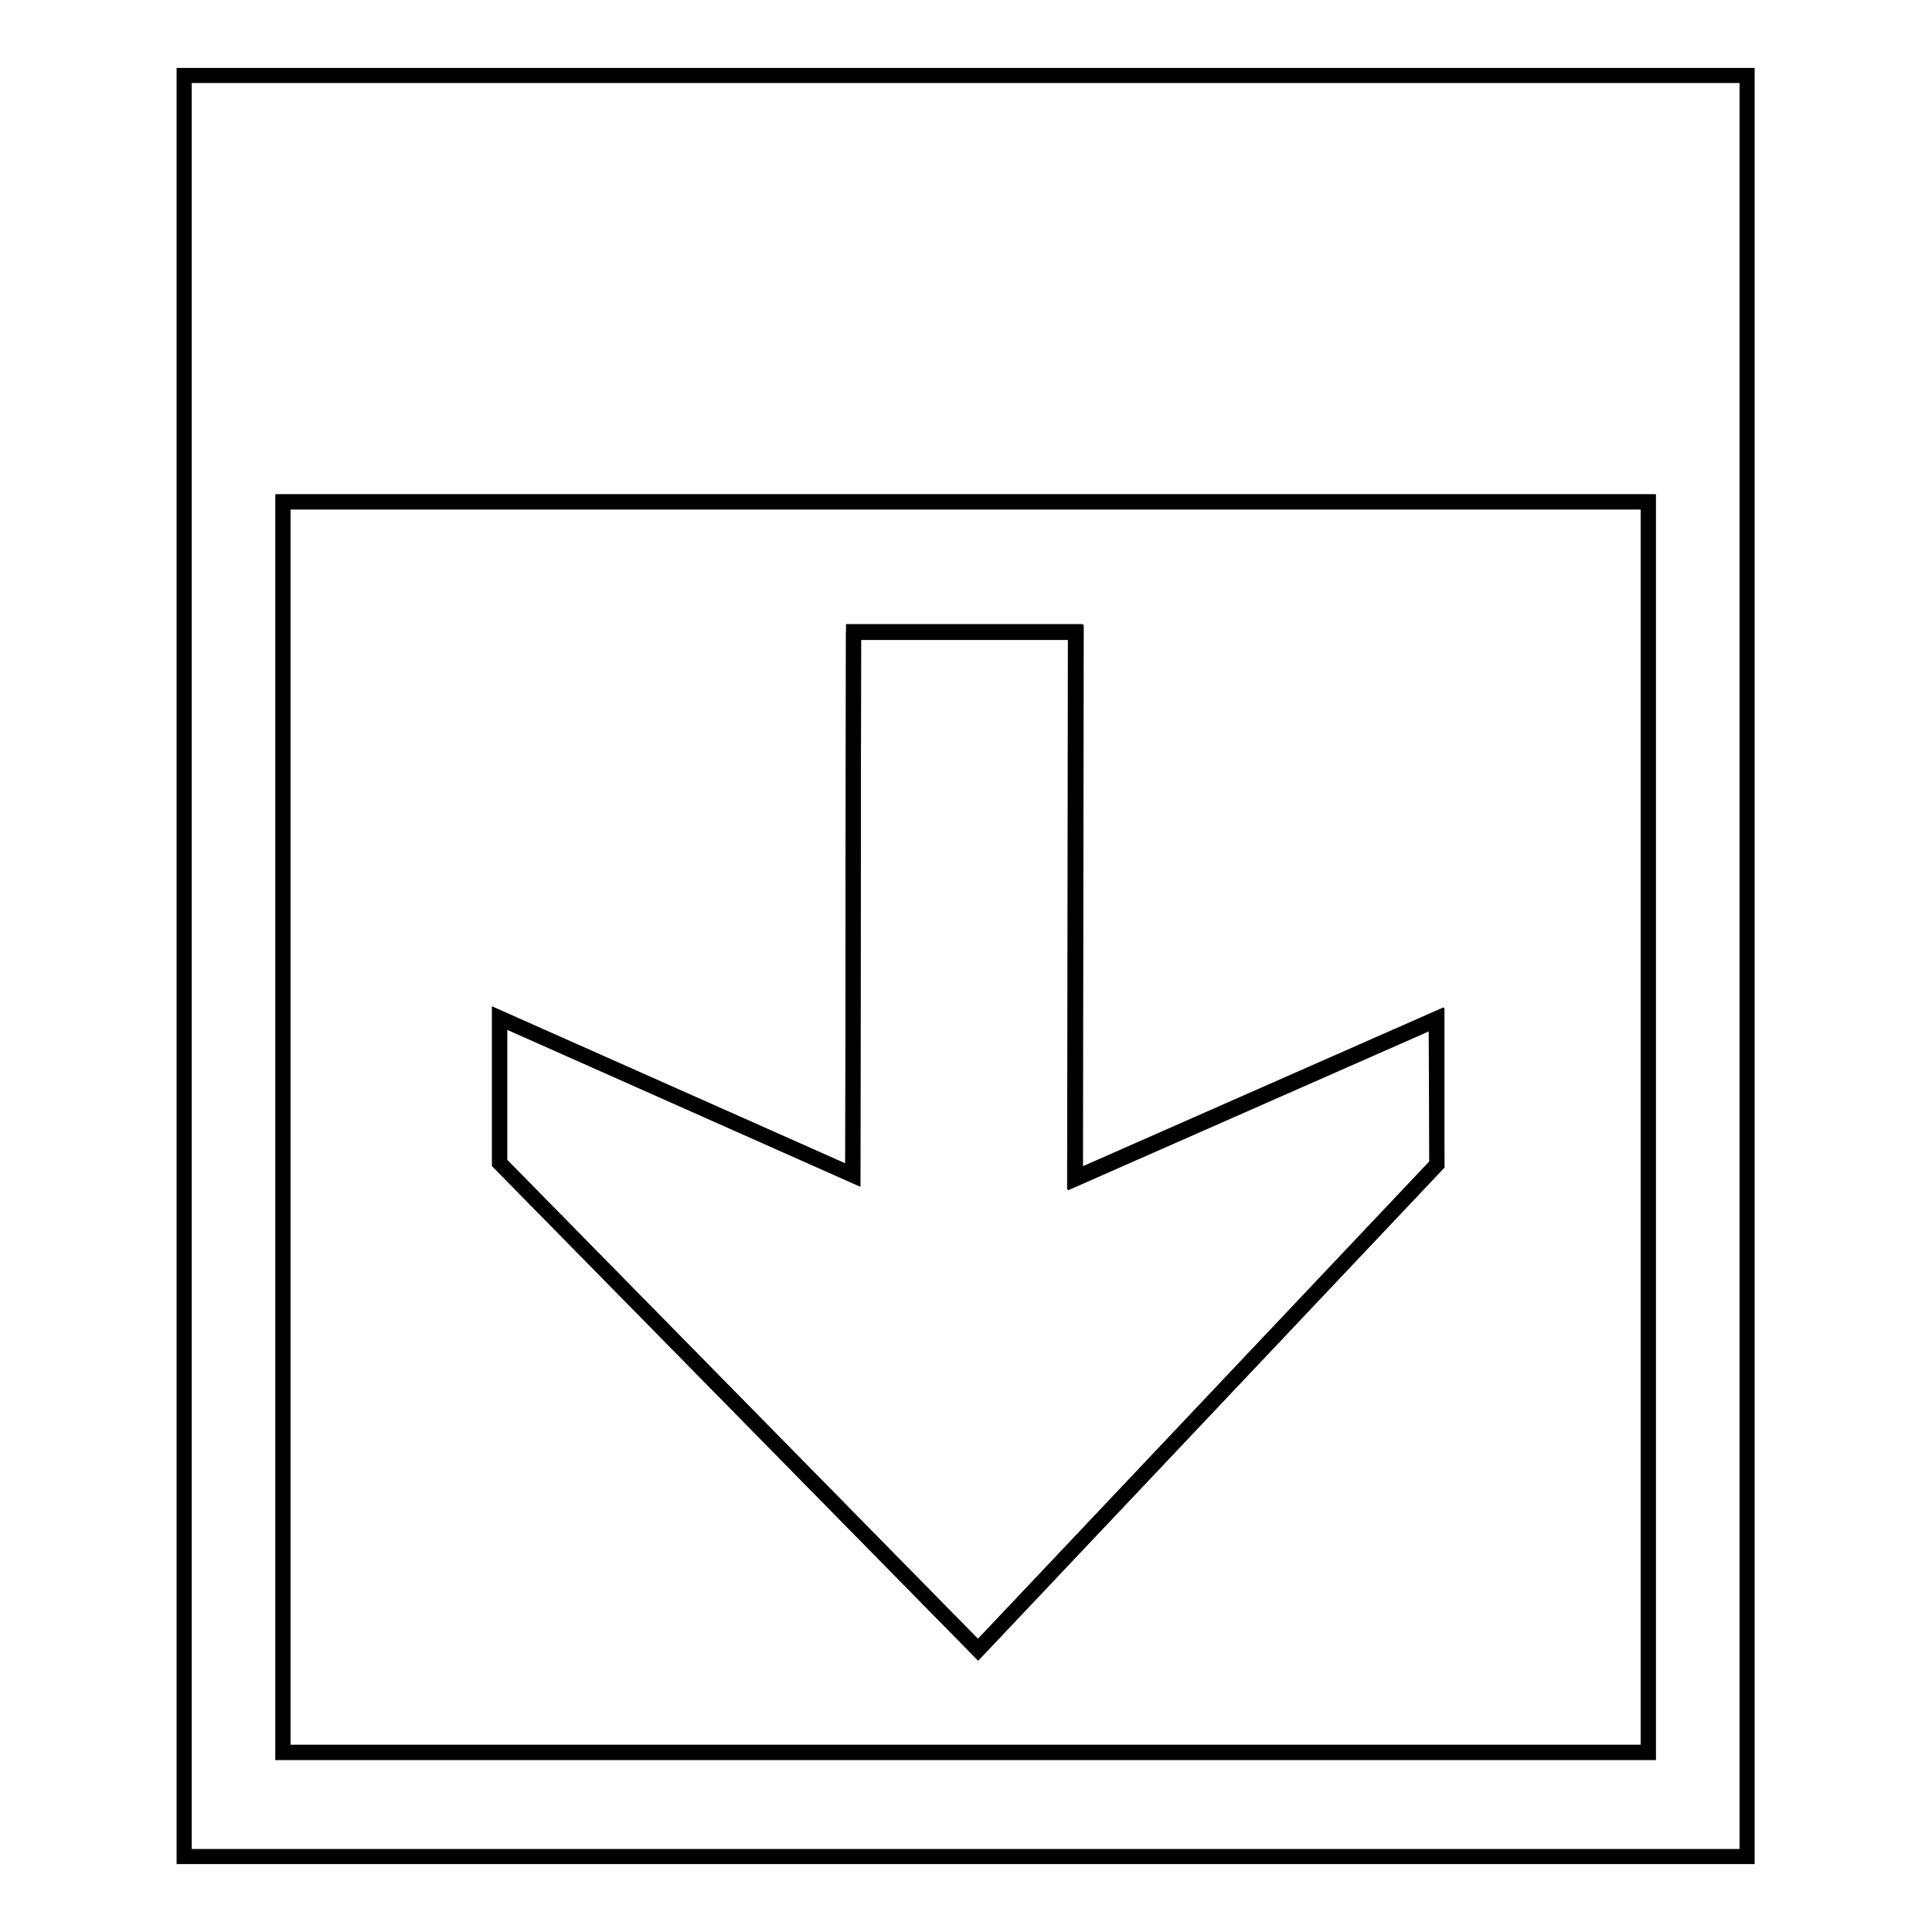<?xml version="1.0" encoding="utf-8"?>
<!-- Svg Vector Icons : http://www.onlinewebfonts.com/icon -->
<!DOCTYPE svg PUBLIC "-//W3C//DTD SVG 1.1//EN" "http://www.w3.org/Graphics/SVG/1.1/DTD/svg11.dtd">
<svg version="1.1" xmlns="http://www.w3.org/2000/svg" xmlns:xlink="http://www.w3.org/1999/xlink" x="0px" y="0px" viewBox="0 0 256 256" enable-background="new 0 0 256 256" xml:space="preserve">
<g><g><path stroke-width="2" fill-opacity="0" stroke="#000000"  d="M24.4,10v236h207.1V10H24.4z M218.4,232.2H37.5V66.5h180.9V232.2L218.4,232.2z"/><path stroke-width="2" fill-opacity="0" stroke="#000000"  d="M113.1,83.7l-0.1,72l-46.8-20.8l0,19.2l63.4,64.5l60.8-64.3l0-19.2l-47.9,21.1l0.1-72.4H113.1z"/><path stroke-width="2" fill-opacity="0" stroke="#000000"  d="M37.5,66.5v165.7h180.9V66.5H37.5z M190.4,154.3l-60.8,64.3l-63.4-64.5l0-19.2l46.8,20.8l0.1-72l29.4,0l-0.1,72.4l47.9-21.1L190.4,154.3z"/></g></g>
</svg>